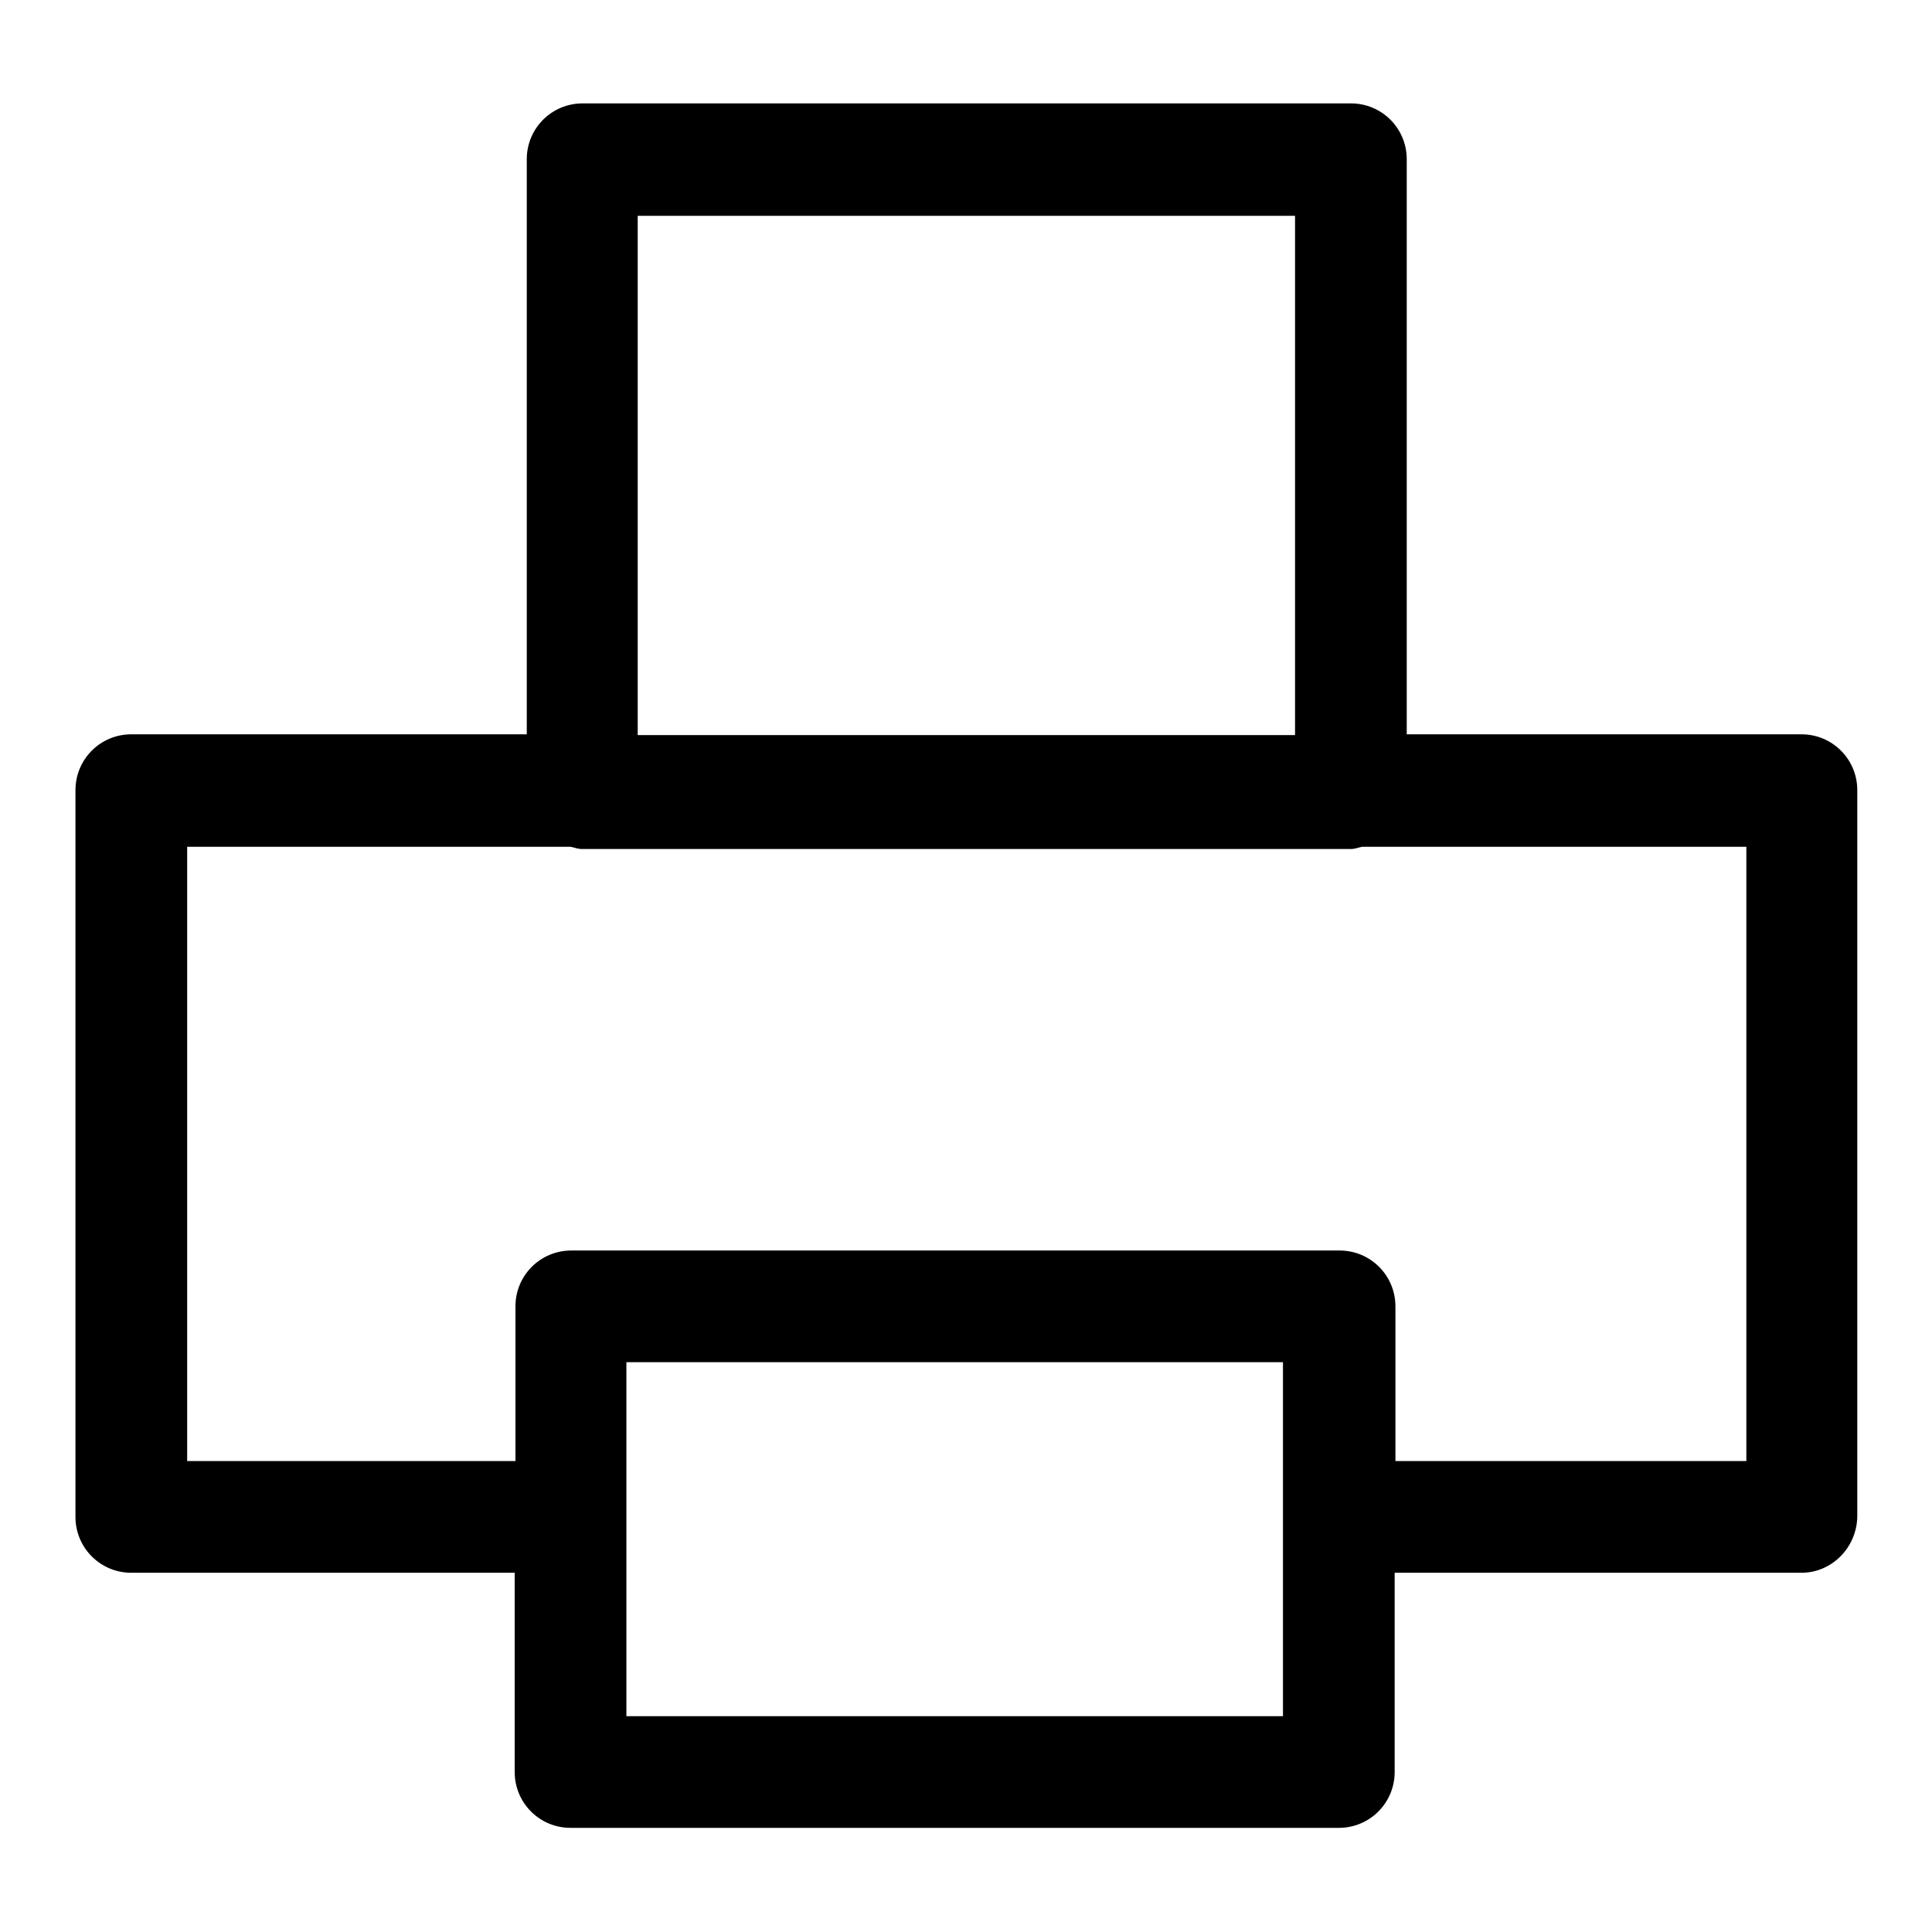 <?xml version="1.0" encoding="utf-8"?>
<!-- Svg Vector Icons : http://www.onlinewebfonts.com/icon -->
<!DOCTYPE svg PUBLIC "-//W3C//DTD SVG 1.1//EN" "http://www.w3.org/Graphics/SVG/1.1/DTD/svg11.dtd">
<svg version="1.1" xmlns="http://www.w3.org/2000/svg" xmlns:xlink="http://www.w3.org/1999/xlink" x="0px" y="0px" viewBox="0 0 256 256" enable-background="new 0 0 256 256" xml:space="preserve">
<g><g><path fill="#000000" d="M238.7,208.4h-53.9v26.4c0,4.1-3.3,7.4-7.4,7.4H75.6c-4.1,0-7.4-3.3-7.4-7.4v-26.4H17.4c-4.1,0-7.4-3.3-7.4-7.4v-96.3c0-4.1,3.3-7.4,7.4-7.4h52.4V21.1c0-4.1,3.3-7.4,7.4-7.4h101.8c4.1,0,7.4,3.3,7.4,7.4v76.2h52.3c4.1,0,7.4,3.3,7.4,7.4V201C246,205.1,242.7,208.4,238.7,208.4z M83,227.4H170v-46.9H83V227.4z M171.6,28.6H84.5v68.8h87.1V28.6z M231.3,112.2h-50.8c-0.5,0.1-1,0.3-1.5,0.3H77.1c-0.5,0-1-0.2-1.5-0.3H24.8v81.4h43.5v-20.5c0-4.1,3.3-7.4,7.4-7.4h101.8c4.1,0,7.4,3.3,7.4,7.4v20.5h46.5V112.2L231.3,112.2z"/></g></g>
</svg>